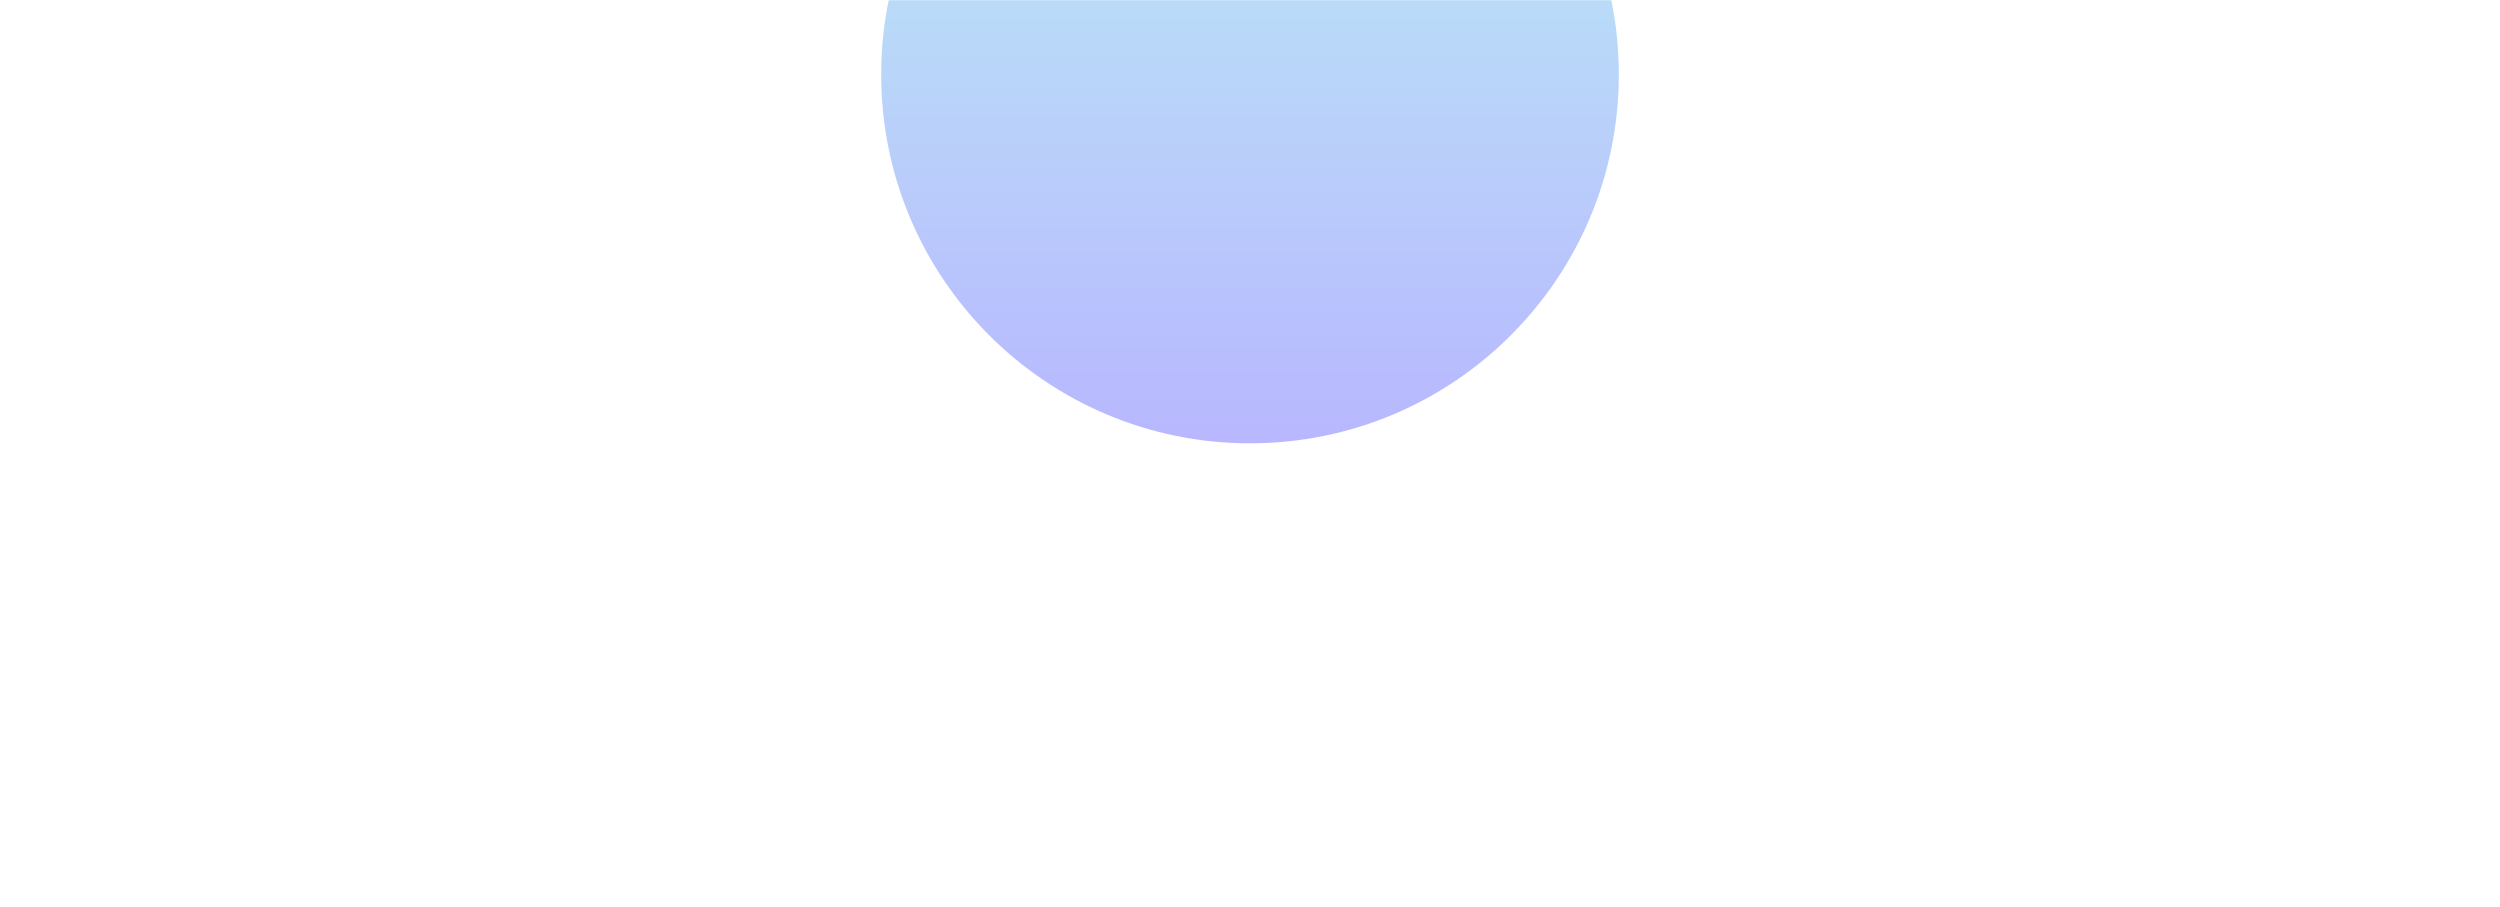<?xml version="1.0" encoding="utf-8"?>
<svg xmlns="http://www.w3.org/2000/svg" fill="none" height="100%" overflow="visible" preserveAspectRatio="none" style="display: block;" viewBox="0 0 1376 499" width="100%">
<g id="Mask group">
<mask height="499" id="mask0_0_139" maskUnits="userSpaceOnUse" style="mask-type:alpha" width="1376" x="0" y="0">
<rect fill="#D9D9D9" height="499" id="Rectangle 34624181" width="1376" y="3.05176e-05"/>
</mask>
<g mask="url(#mask0_0_139)">
<g filter="url(#filter0_f_0_139)" id="Circular Gradient" opacity="0.5">
<path d="M688 244C800.114 244 891 153.114 891 41C891 -71.114 800.114 -162 688 -162C575.886 -162 485 -71.114 485 41C485 153.114 575.886 244 688 244Z" fill="url(#paint0_linear_0_139)"/>
</g>
</g>
</g>
<defs>
<filter color-interpolation-filters="sRGB" filterUnits="userSpaceOnUse" height="1106" id="filter0_f_0_139" width="1106" x="135" y="-512">
<feFlood flood-opacity="0" result="BackgroundImageFix"/>
<feBlend in="SourceGraphic" in2="BackgroundImageFix" mode="normal" result="shape"/>
<feGaussianBlur result="effect1_foregroundBlur_0_139" stdDeviation="175"/>
</filter>
<linearGradient gradientUnits="userSpaceOnUse" id="paint0_linear_0_139" x1="688" x2="688" y1="-162" y2="244">
<stop stop-color="#77E8E9"/>
<stop offset="1" stop-color="#716FFF"/>
</linearGradient>
</defs>
</svg>